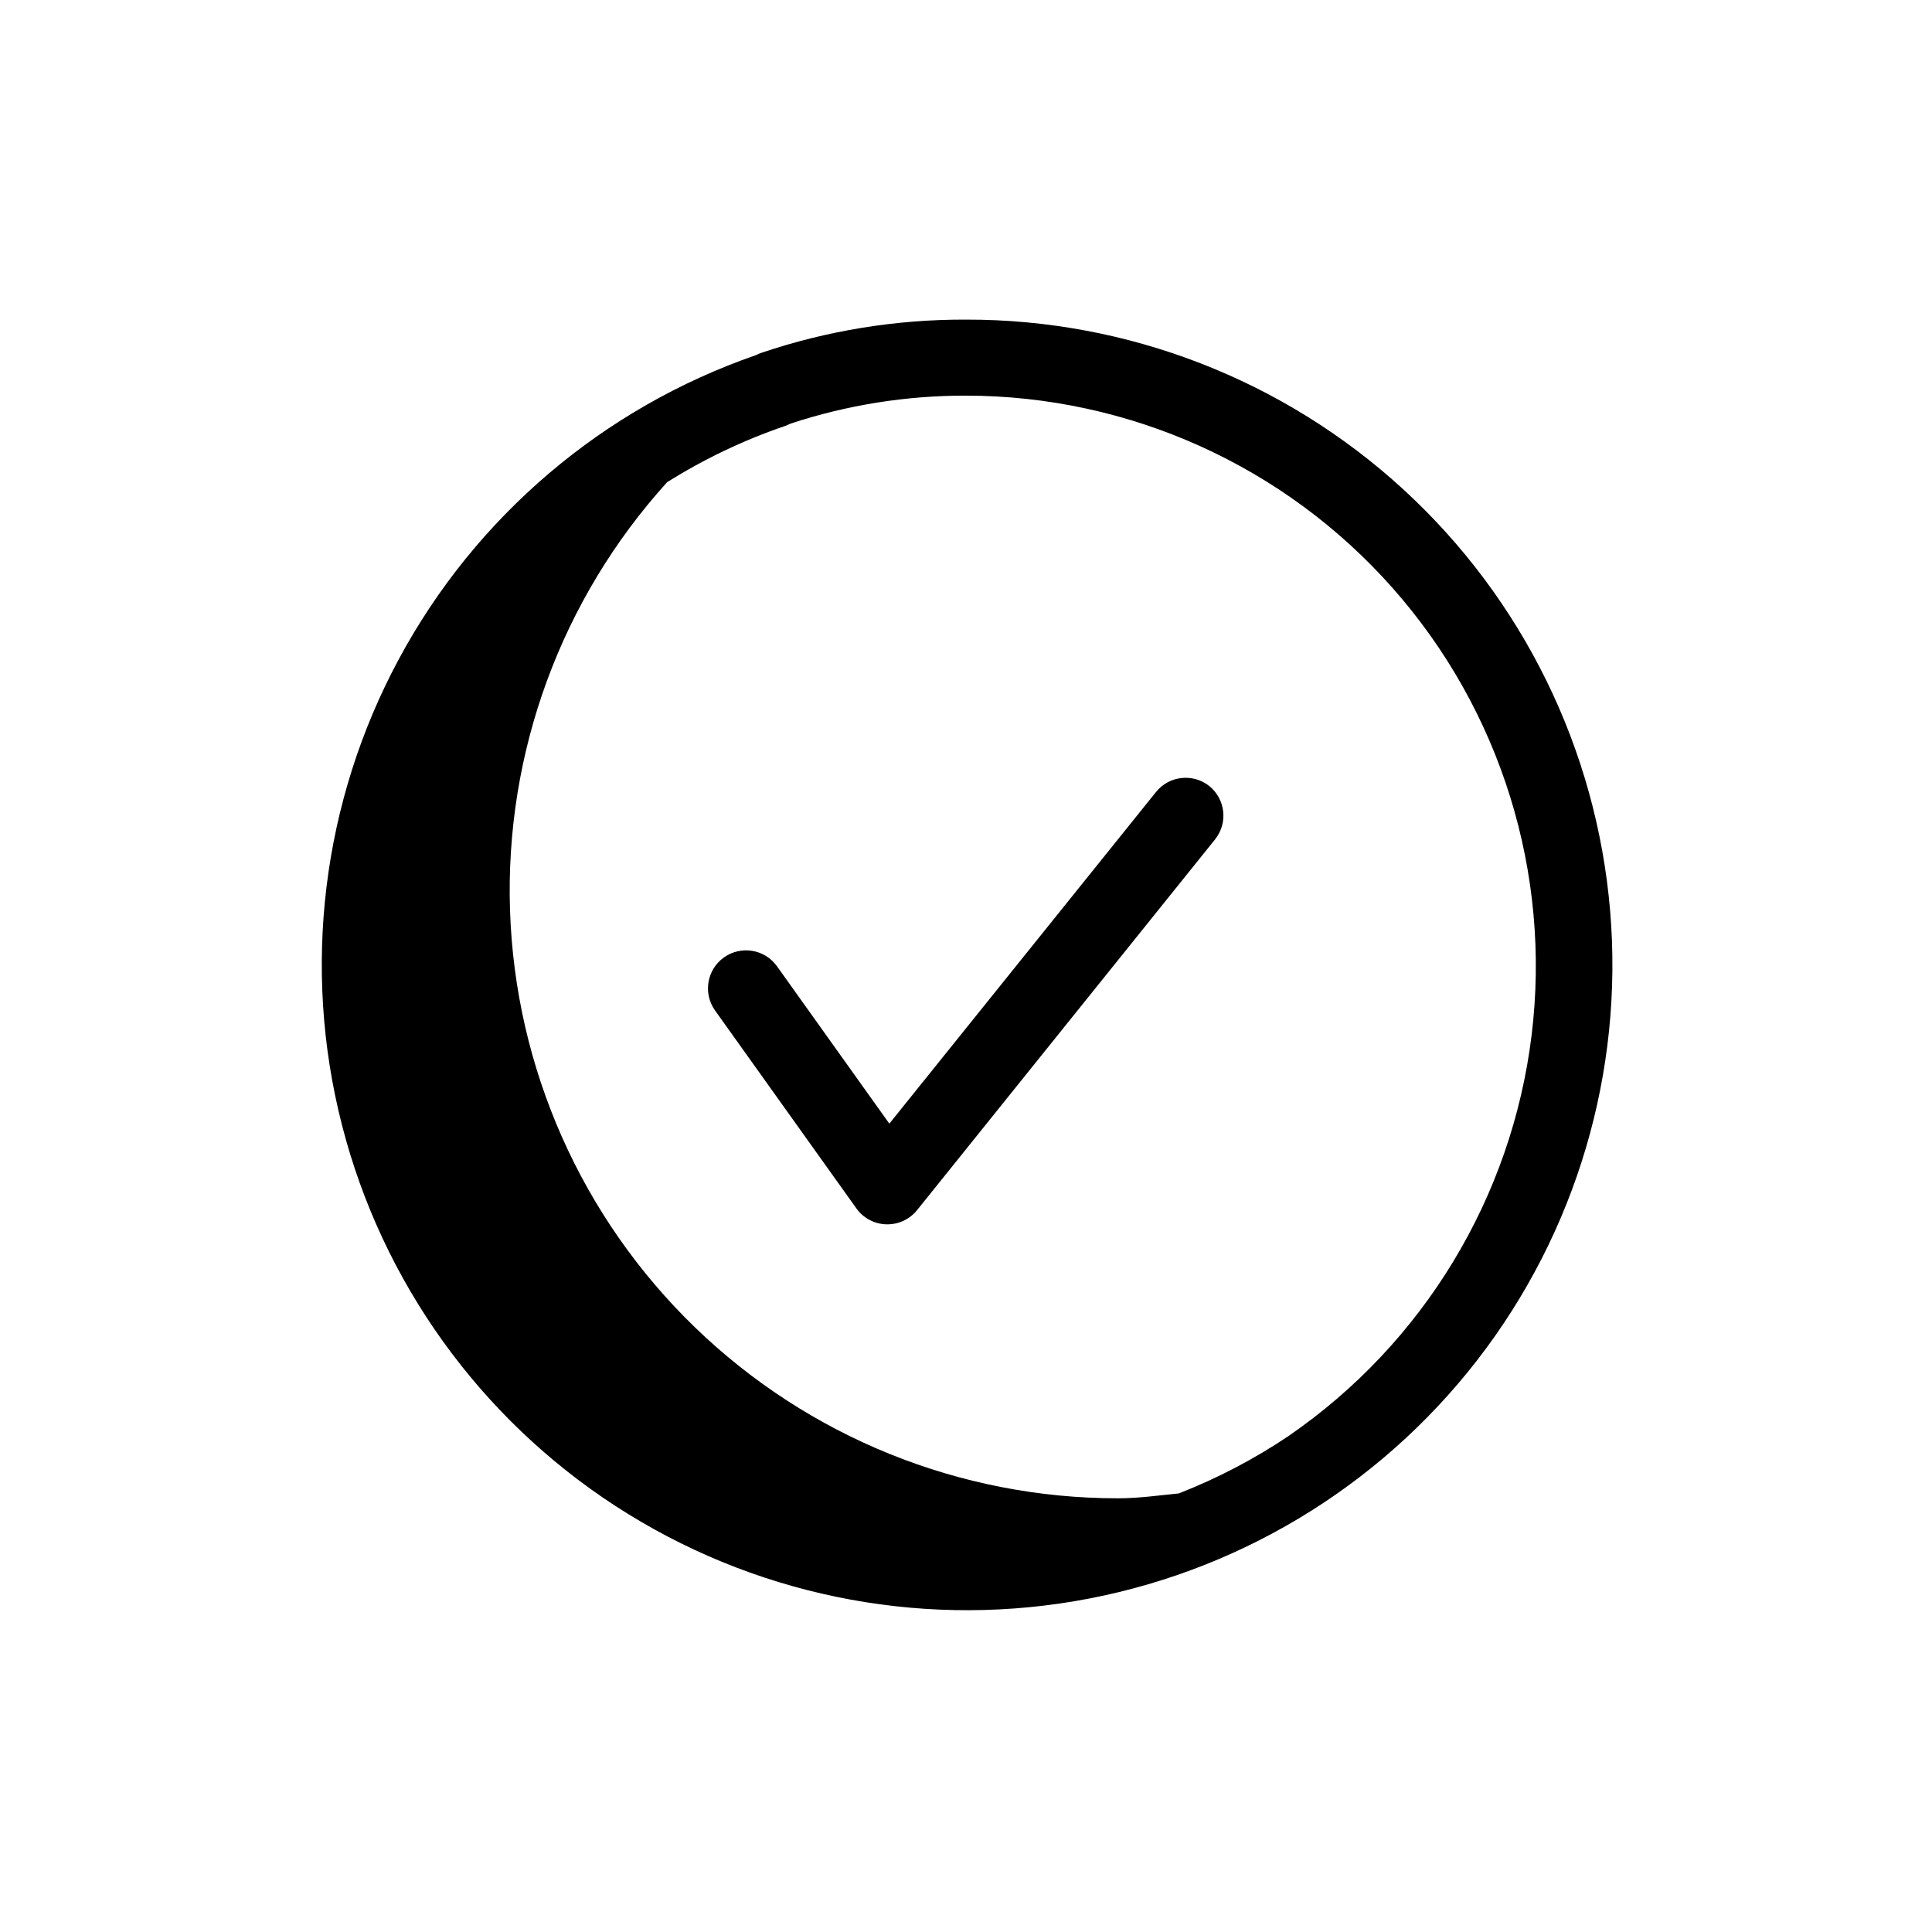 <?xml version="1.0" encoding="UTF-8"?>
<!-- Uploaded to: ICON Repo, www.svgrepo.com, Generator: ICON Repo Mixer Tools -->
<svg fill="#000000" width="800px" height="800px" version="1.1" viewBox="144 144 512 512" xmlns="http://www.w3.org/2000/svg">
 <path d="m400 228.7c-18.445-0.074-36.777 2.898-54.25 8.809-0.488 0.164-0.957 0.363-1.414 0.602-40.543 14.039-74.328 42.801-94.652 80.586-20.328 37.781-25.707 81.828-15.074 123.39 10.629 41.566 36.496 77.621 72.469 101 35.969 23.387 79.414 32.395 121.72 25.242 42.305-7.152 80.375-29.945 106.66-63.855 26.285-33.91 38.859-76.465 35.234-119.21s-23.184-82.574-54.805-111.58c-31.617-29-72.98-45.059-115.88-44.984zm85.566 295.8c-9.137 6.148-18.922 11.273-29.18 15.277-5.34 0.523-10.641 1.289-16.121 1.289h-0.004c-41.82 0.023-82.012-16.219-112.08-45.293-30.062-29.074-47.641-68.699-49.02-110.5-1.379-41.801 13.551-82.496 41.637-113.49 9.785-6.141 20.246-11.129 31.176-14.871 0.516-0.18 1.023-0.395 1.512-0.645 15.004-4.949 30.711-7.453 46.512-7.418 43.266 0.035 84.445 18.613 113.1 51.031 28.66 32.414 42.055 75.559 36.789 118.5s-28.684 81.578-64.324 106.11zm-21.082-172.18c4.297 3.484 4.981 9.781 1.535 14.109l-78.996 98.281h-0.004c-1.91 2.371-4.793 3.75-7.84 3.75h-0.301c-3.152-0.086-6.086-1.645-7.922-4.211l-37.461-52.457c-3.234-4.535-2.18-10.836 2.356-14.066 4.539-3.234 10.836-2.18 14.066 2.356l29.766 41.695 70.695-87.926c3.484-4.293 9.781-4.977 14.105-1.531z"/>
</svg>